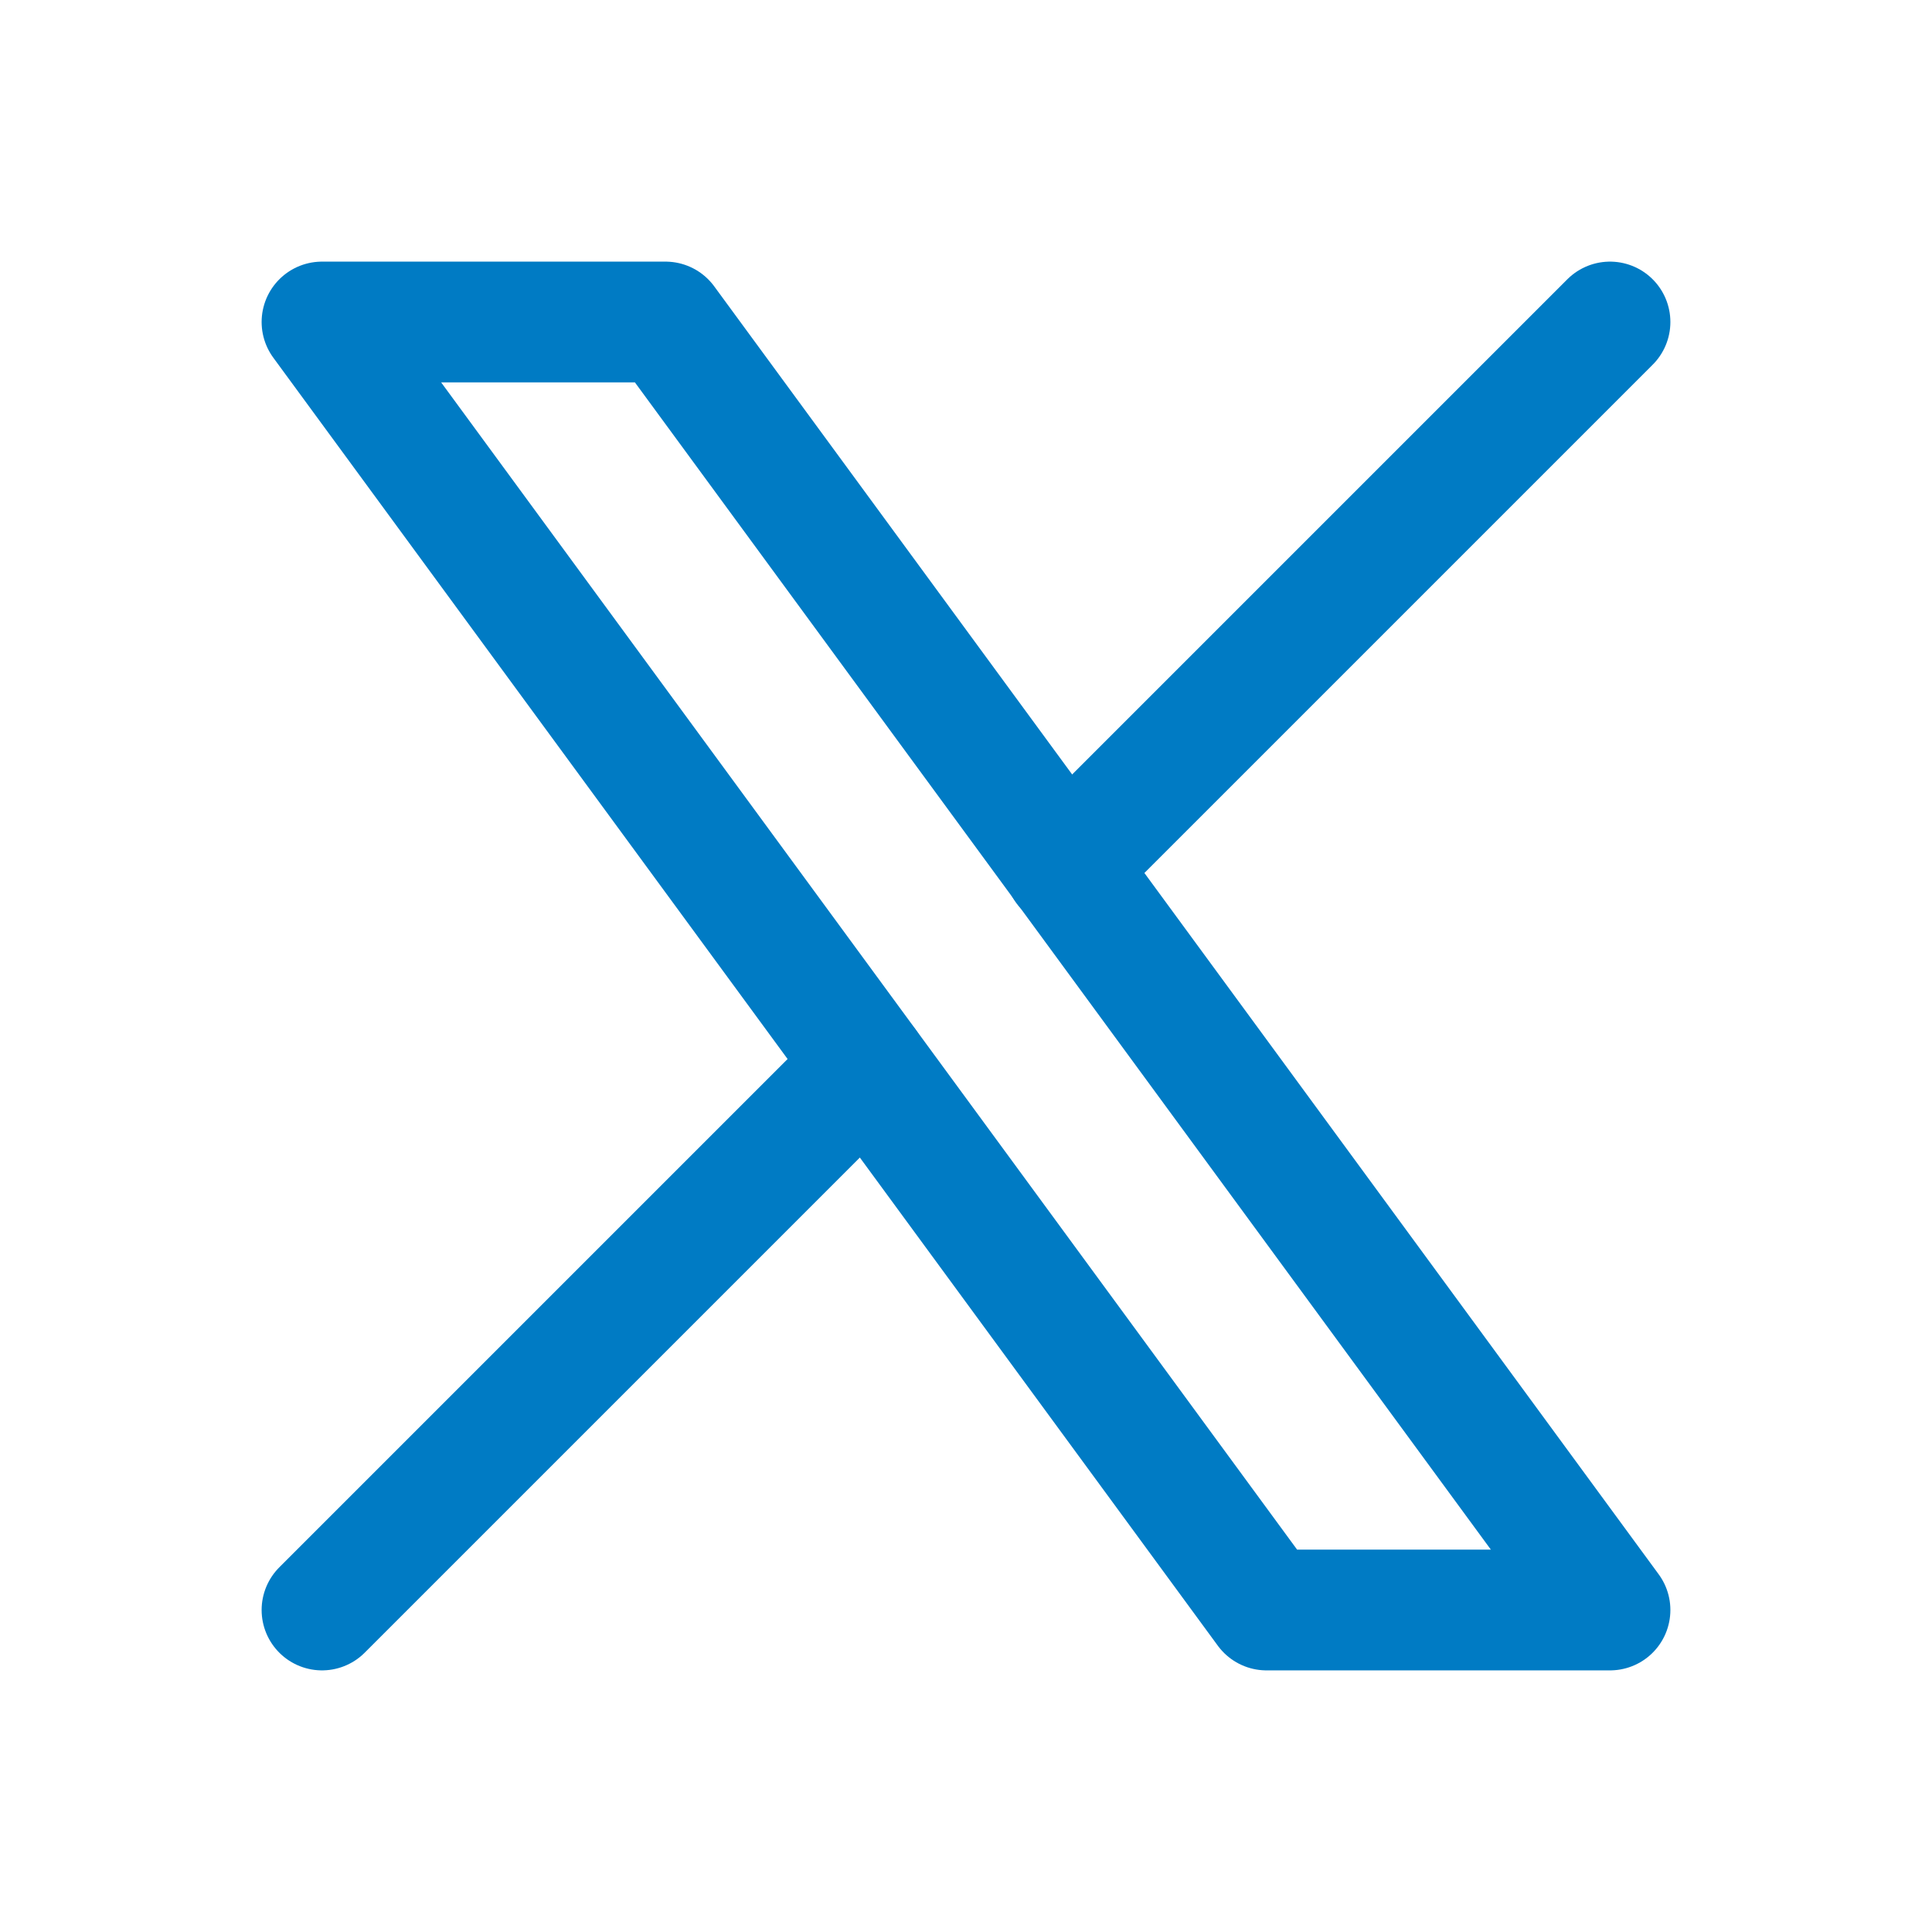 <svg xmlns="http://www.w3.org/2000/svg" class="icon icon-tabler icon-tabler-brand-twitter" viewBox="0 0 24 24" stroke-width="1.5" stroke="#007bc4" fill="none" stroke-linecap="round" stroke-linejoin="round">
  <path stroke="none" d="M0 0h24v24H0z" fill="none"/>
  <path d="M4 4l11.733 16h4.267l-11.733 -16z" />
  <path d="M4 20l6.768 -6.768m2.46 -2.46l6.772 -6.772" />
</svg>